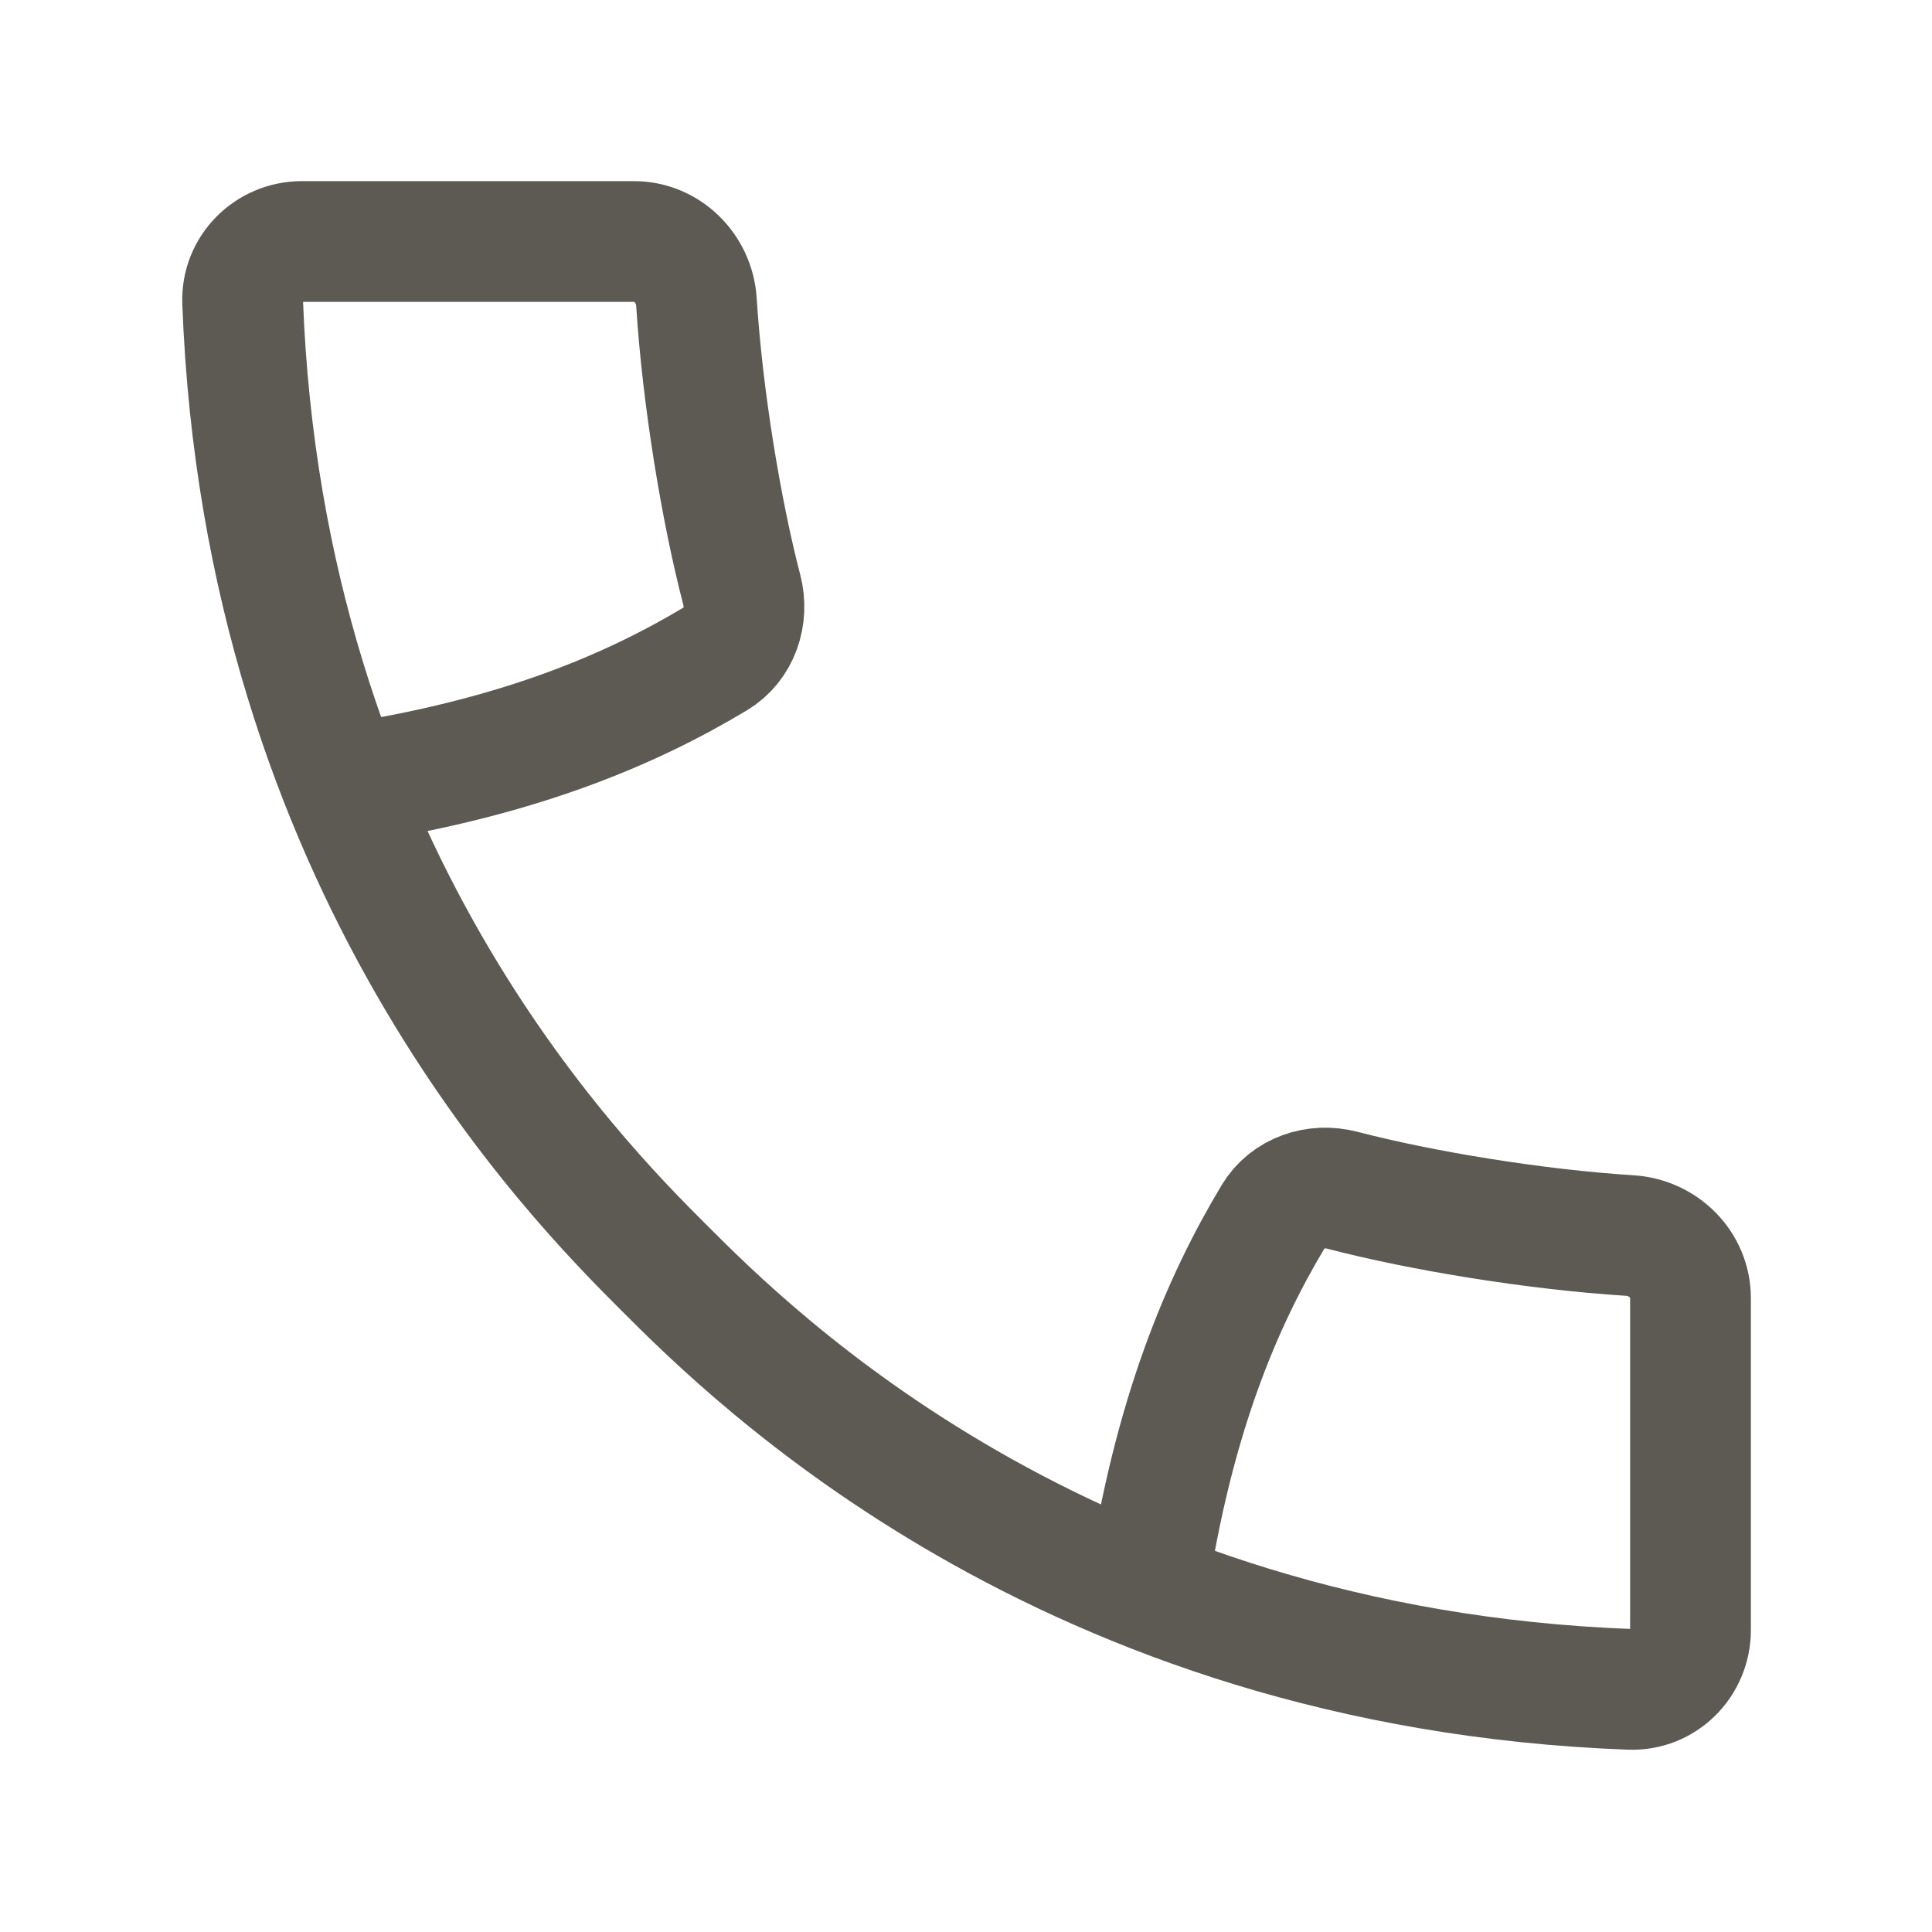 <svg width="32" height="32" viewBox="0 0 32 32" fill="none" xmlns="http://www.w3.org/2000/svg">
<path d="M5.666 13C8.545 12.568 10.429 11.764 11.855 10.909C12.242 10.677 12.4 10.204 12.286 9.768C11.943 8.451 11.635 6.576 11.535 4.999C11.499 4.448 11.052 4 10.5 4H5C4.448 4 3.998 4.449 4.019 5.001C4.368 14.368 9.551 19.551 11 21C12.449 22.449 17.632 27.632 26.999 27.981C27.551 28.002 28 27.552 28 27V21.5C28 20.948 27.552 20.501 27.001 20.465C25.424 20.365 23.549 20.057 22.232 19.714C21.796 19.6 21.323 19.758 21.091 20.145C20.236 21.571 19.432 23.456 19 26.334" stroke="#5C5A53" stroke-width="2"/>
</svg>
